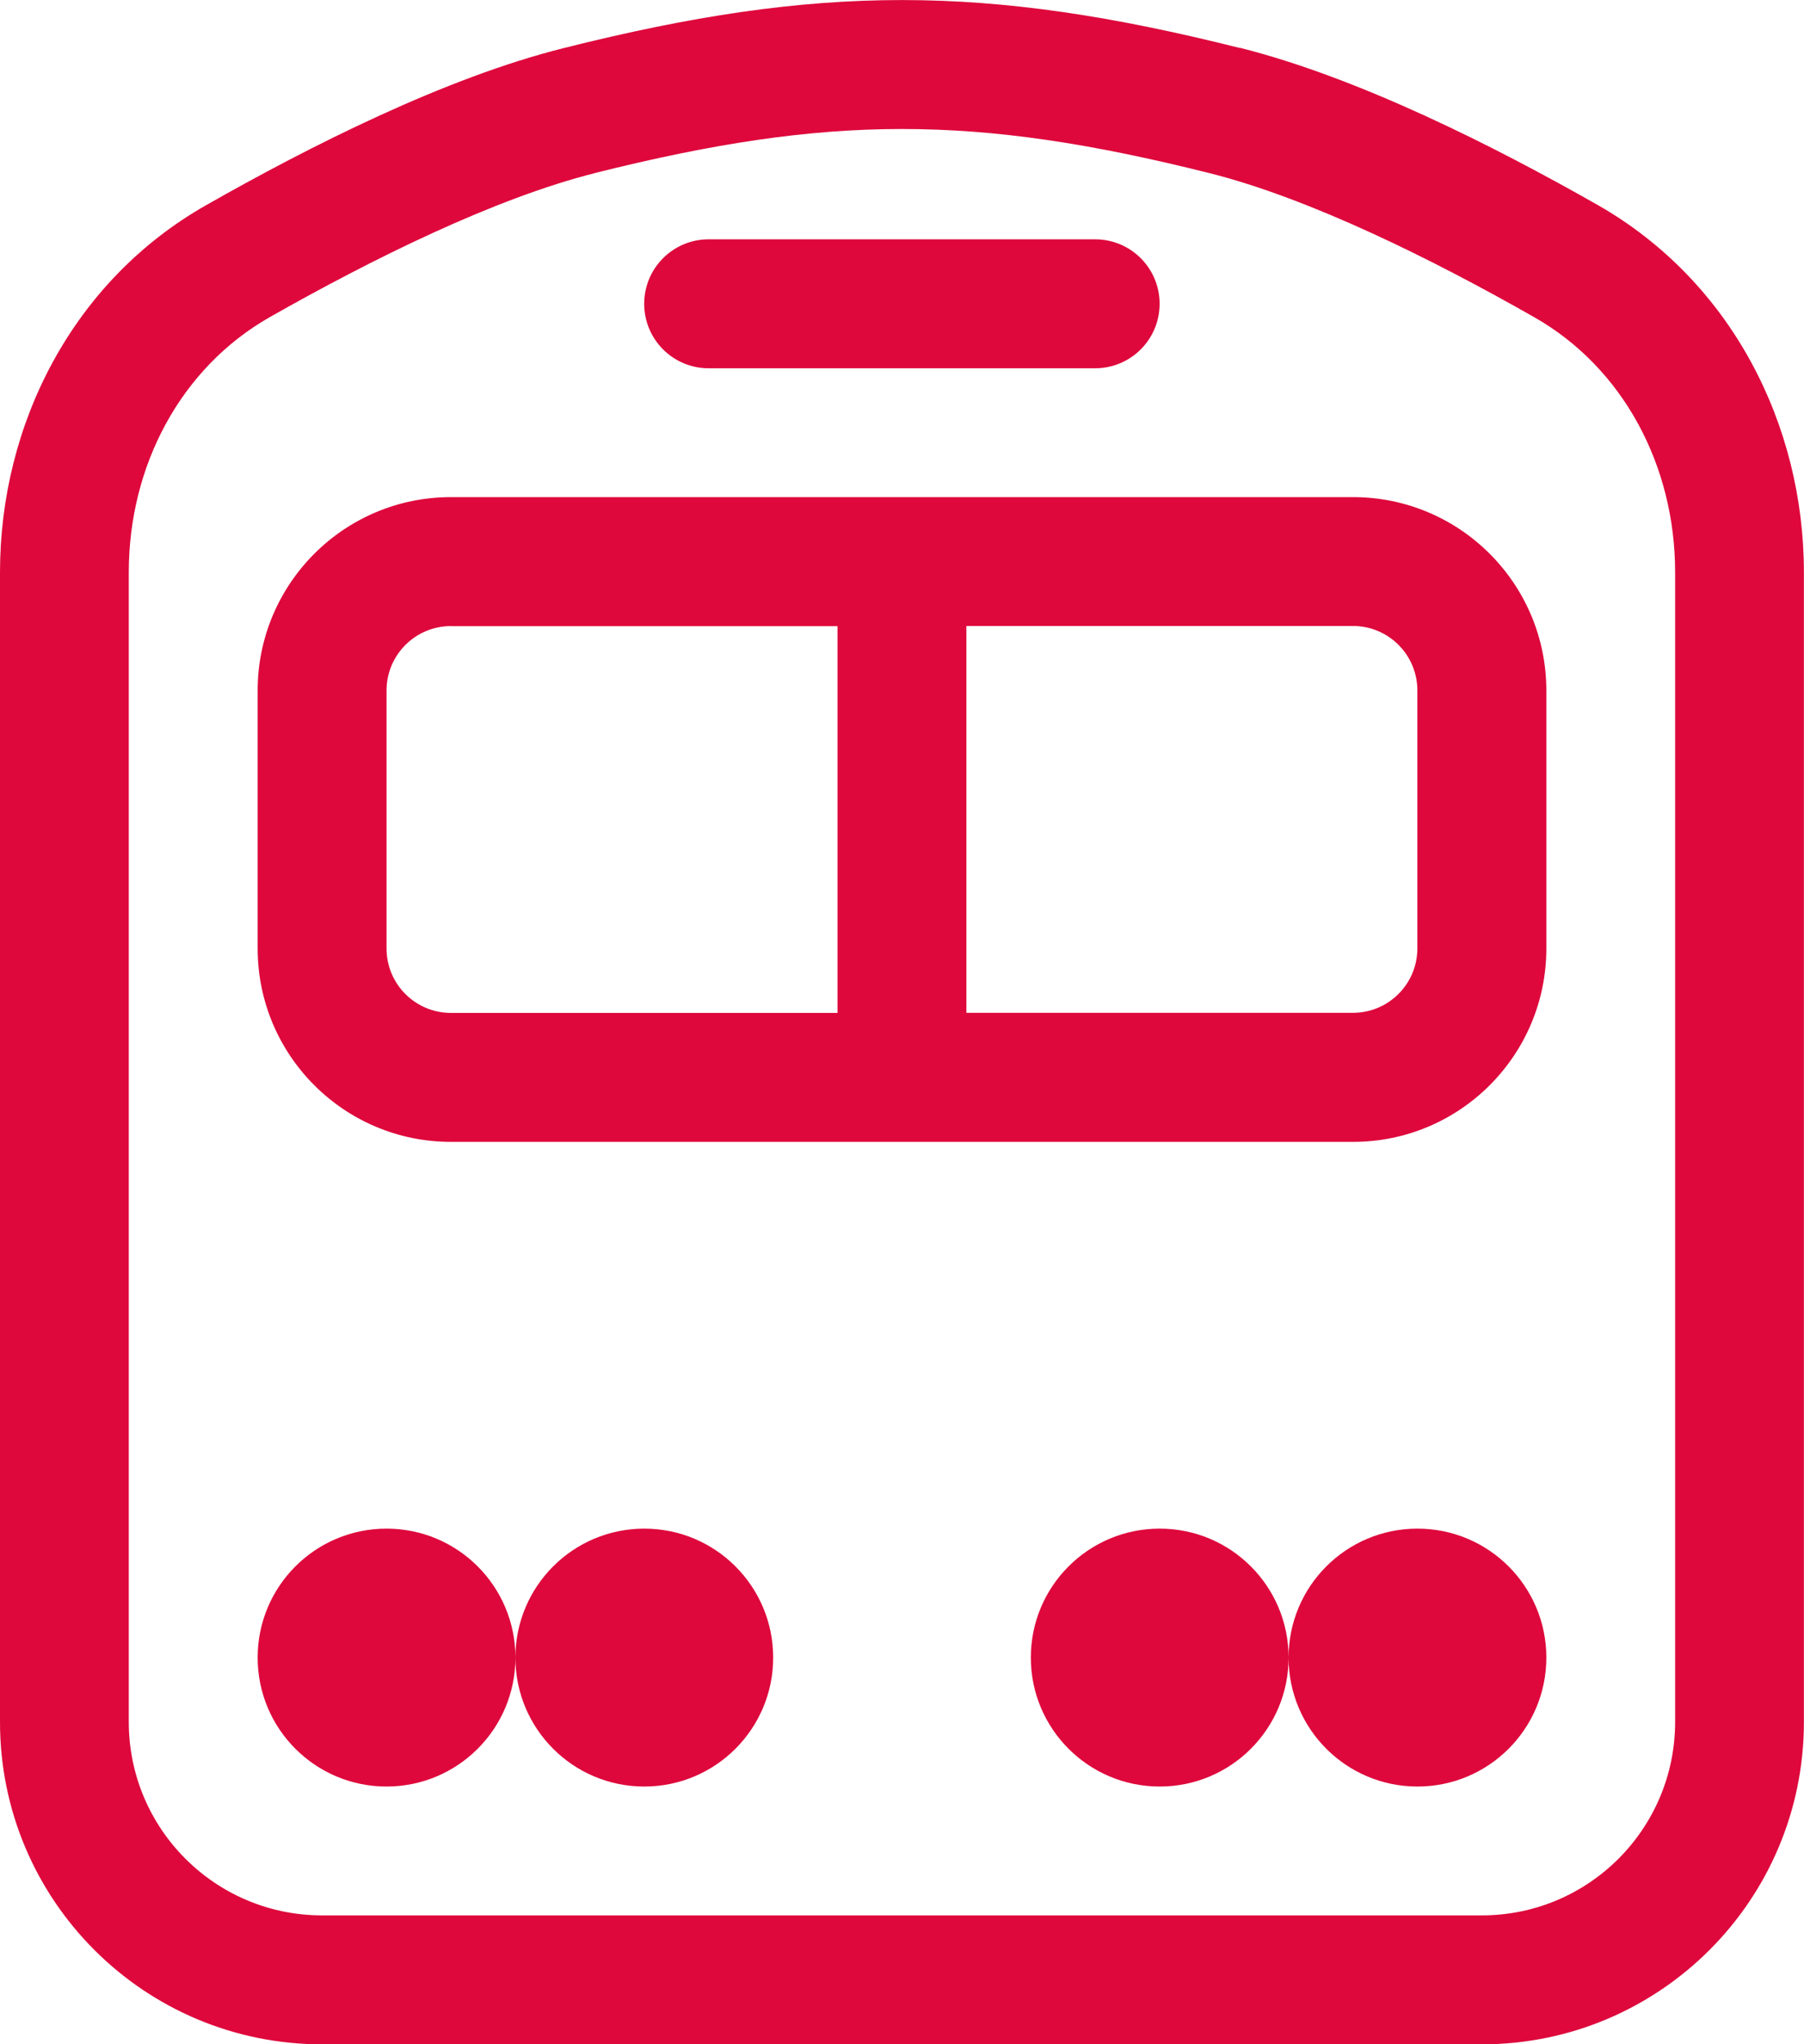 <?xml version="1.0" encoding="UTF-8"?><svg id="Ebene_1" xmlns="http://www.w3.org/2000/svg" viewBox="0 0 175.81 199.12"><defs><style>.cls-1{fill:#de083c;}</style></defs><path class="cls-1" d="m58.03,16.84c22.79-5.7,36.96-5.7,59.75,0,9.85,2.46,21.89,8.45,31.73,14.05,8.64,4.9,13.74,14.42,13.74,24.85v111.98c0,10.4-8.43,18.84-18.84,18.84H31.39c-10.4,0-18.84-8.43-18.84-18.84V55.75c0-10.44,5.1-19.94,13.74-24.86,9.85-5.59,21.9-11.58,31.73-14.04m62.79-12.18c-24.79-6.22-41.04-6.22-65.82,0-11.6,2.89-24.89,9.62-34.91,15.32C7.11,27.35,0,41.29,0,55.74v111.99c0,17.34,14.06,31.39,31.39,31.39h113.02c17.34,0,31.39-14.06,31.39-31.39V55.75c0-14.44-7.1-28.38-20.09-35.78-10.01-5.69-23.29-12.41-34.9-15.32h0ZM50.23,161.45c0,6.94-5.62,12.56-12.56,12.56s-12.56-5.62-12.56-12.56,5.62-12.56,12.56-12.56,12.56,5.62,12.56,12.56m0,0c0-6.94,5.62-12.56,12.56-12.56s12.56,5.62,12.56,12.56-5.62,12.56-12.56,12.56-12.56-5.62-12.56-12.56m87.91,12.56c6.94,0,12.56-5.62,12.56-12.56s-5.62-12.56-12.56-12.56-12.56,5.62-12.56,12.56c0-6.94-5.62-12.56-12.56-12.56s-12.56,5.62-12.56,12.56,5.62,12.56,12.56,12.56,12.56-5.62,12.56-12.56c0,6.94,5.62,12.56,12.56,12.56M43.95,60.98c-3.47,0-6.28,2.81-6.28,6.28v25.12c0,3.47,2.81,6.28,6.28,6.28h37.67v-37.67h-37.67Zm50.23,0v37.67h37.67c3.47,0,6.28-2.81,6.28-6.28v-25.12c0-3.47-2.81-6.28-6.28-6.28h-37.67Zm-69.07,6.28c0-10.4,8.43-18.84,18.84-18.84h87.91c10.4,0,18.84,8.43,18.84,18.84v25.12c0,10.4-8.43,18.84-18.84,18.84H43.95c-10.4,0-18.84-8.43-18.84-18.84v-25.12Zm43.95-43.95c-3.47,0-6.28,2.81-6.28,6.28s2.81,6.28,6.28,6.28h37.67c3.47,0,6.28-2.81,6.28-6.28s-2.81-6.28-6.28-6.28h-37.67Z"/></svg>